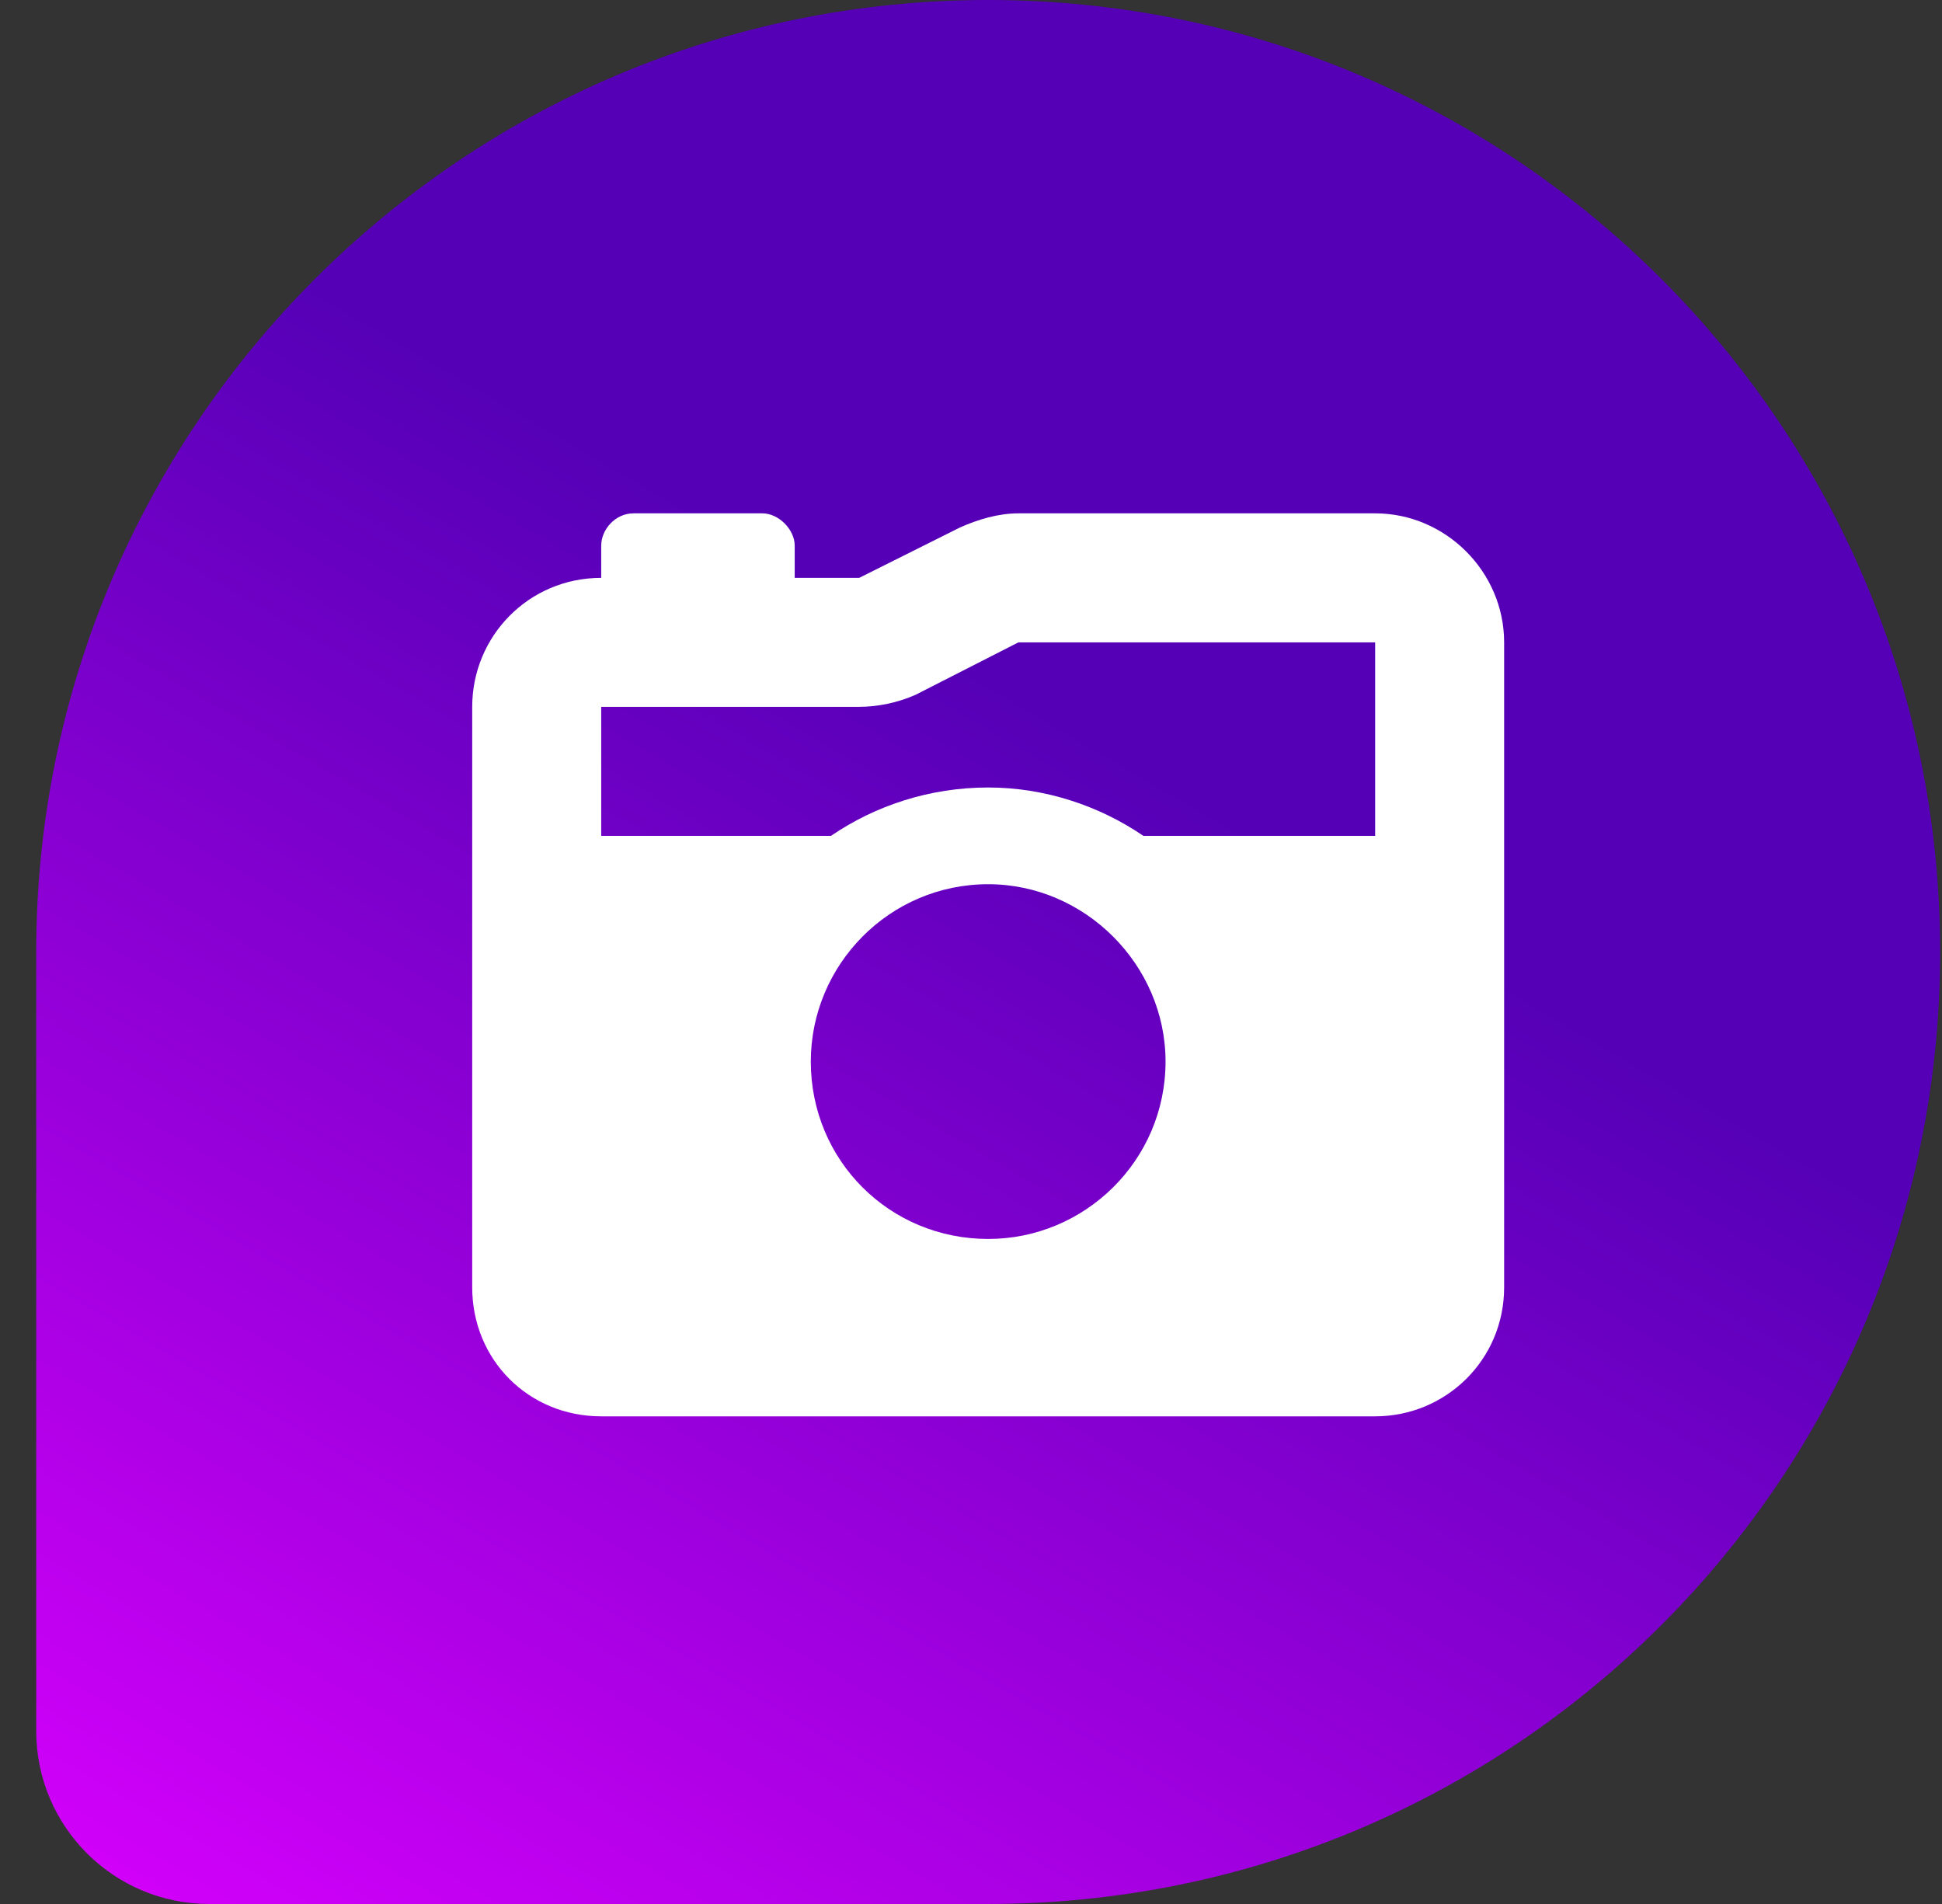 <svg xmlns="http://www.w3.org/2000/svg" width="51" height="50" viewBox="0 0 51 50" fill="none"><rect x="0" y="0" width="51" height="50" fill="#333333" stroke="none"/><path d="M0.951 25C0.951 11.193 12.144 0 25.951 0V0C39.758 0 50.951 11.193 50.951 25V25C50.951 38.807 39.758 50 25.951 50H5.497C2.986 50 0.951 47.965 0.951 45.455V25Z" fill="url(#paint0_linear_28_22)"></path><path d="M15.789 15.175V14.328C15.789 13.905 16.159 13.481 16.636 13.481H20.023C20.447 13.481 20.87 13.905 20.87 14.328V15.175H22.564L25.21 13.852C25.686 13.64 26.216 13.481 26.745 13.481H36.114C37.966 13.481 39.501 15.016 39.501 16.869V33.806C39.501 35.712 37.966 37.194 36.114 37.194H15.789C13.883 37.194 12.401 35.712 12.401 33.806V18.562C12.401 16.71 13.883 15.175 15.789 15.175ZM24.046 18.245C23.569 18.457 23.04 18.562 22.564 18.562H15.789V21.95H21.823C22.987 21.156 24.416 20.68 25.951 20.68C27.433 20.68 28.862 21.156 30.027 21.95H36.114V16.869H26.745L24.046 18.245ZM25.951 23.22C23.358 23.22 21.293 25.337 21.293 27.878C21.293 30.472 23.358 32.536 25.951 32.536C28.492 32.536 30.609 30.472 30.609 27.878C30.609 25.337 28.492 23.22 25.951 23.22Z" fill="white"></path><defs><linearGradient id="paint0_linear_28_22" x1="21.301" y1="15.175" x2="0.951" y2="50" gradientUnits="userSpaceOnUse"><stop stop-color="#5500B7"></stop><stop offset="1" stop-color="#D600FC"></stop></linearGradient></defs></svg>